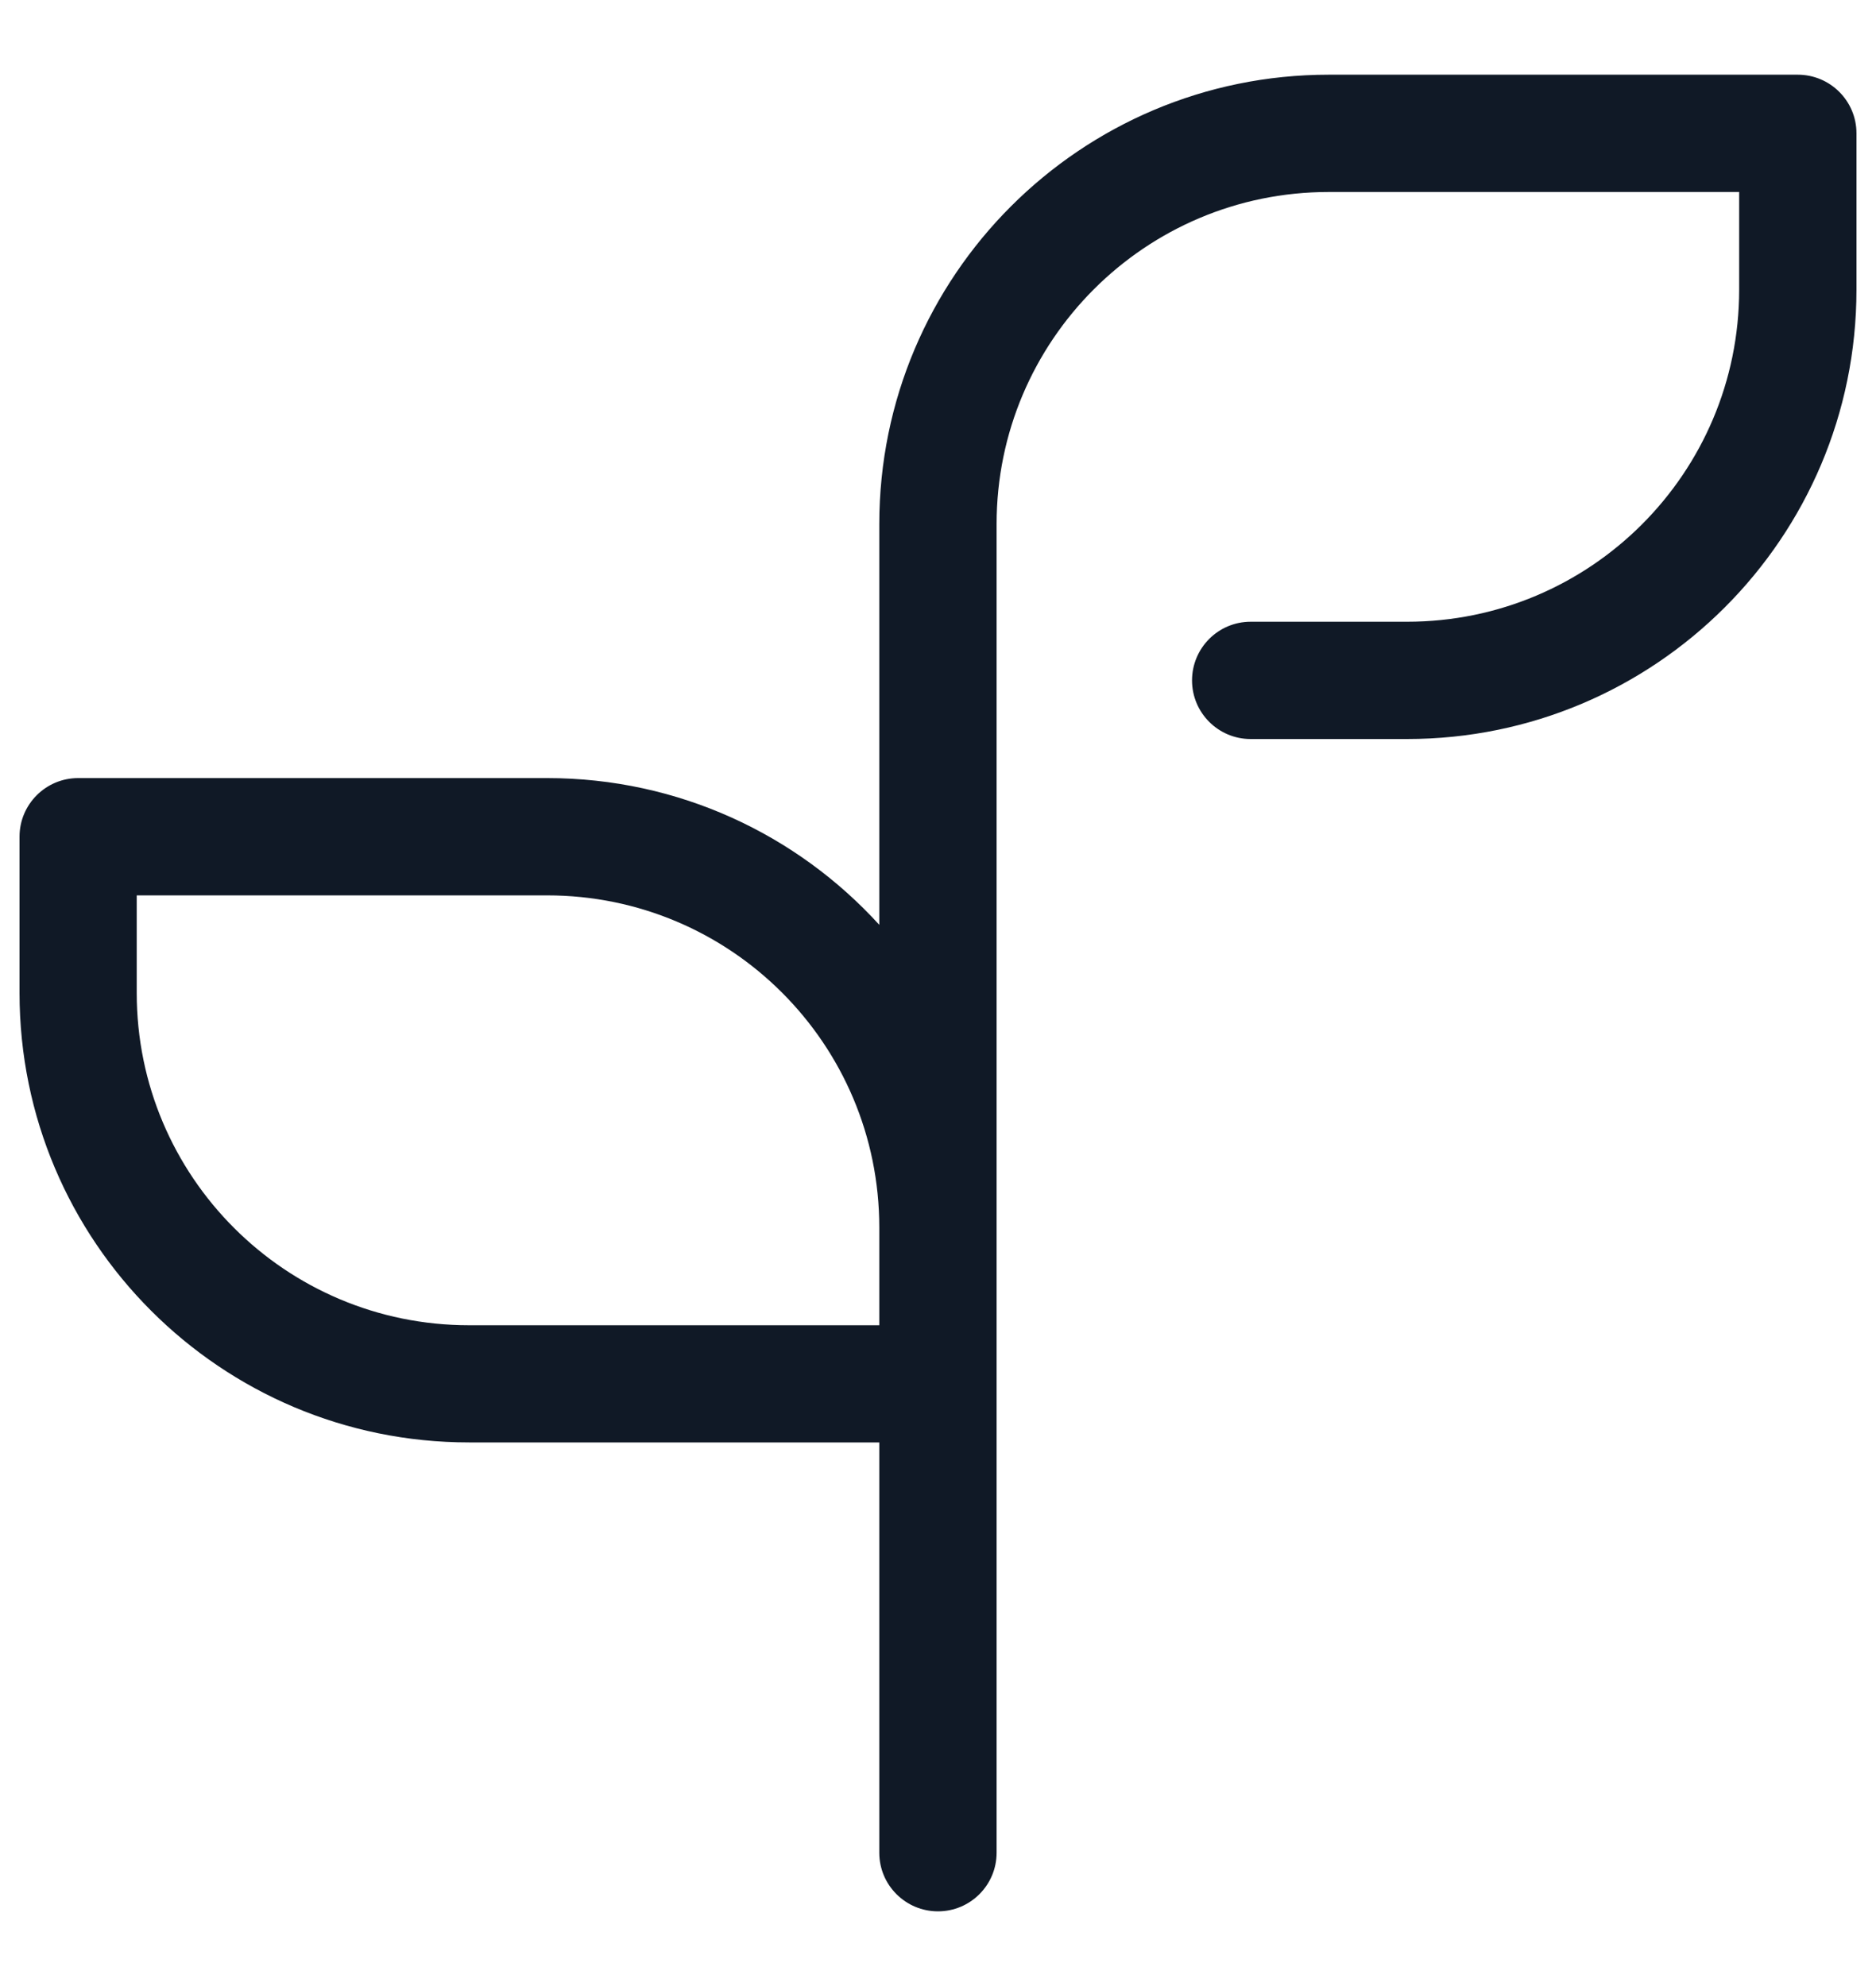 <svg width="17" height="18" viewBox="0 0 17 18" fill="none" xmlns="http://www.w3.org/2000/svg">
<path d="M9.031 4.75C9.031 3.087 10.379 1.74 12.041 1.74H15.76V2.625C15.76 4.288 14.412 5.635 12.75 5.635H11.333C11.04 5.635 10.802 5.873 10.802 6.167C10.802 6.46 11.04 6.698 11.333 6.698H12.75C14.999 6.698 16.823 4.874 16.823 2.625V1.208C16.823 0.915 16.585 0.677 16.291 0.677H12.041C9.792 0.677 7.968 2.501 7.968 4.75V8.382C7.224 7.565 6.151 7.052 4.958 7.052H0.708C0.415 7.052 0.177 7.29 0.177 7.583V9C0.177 11.249 2 13.073 4.25 13.073H7.968V16.792C7.968 17.085 8.206 17.323 8.5 17.323C8.793 17.323 9.031 17.085 9.031 16.792V4.75ZM7.968 12.011H4.25C2.587 12.011 1.239 10.663 1.239 9V8.115H4.958C6.621 8.115 7.968 9.462 7.968 11.125V12.011Z" fill="#101926"/>
</svg>
